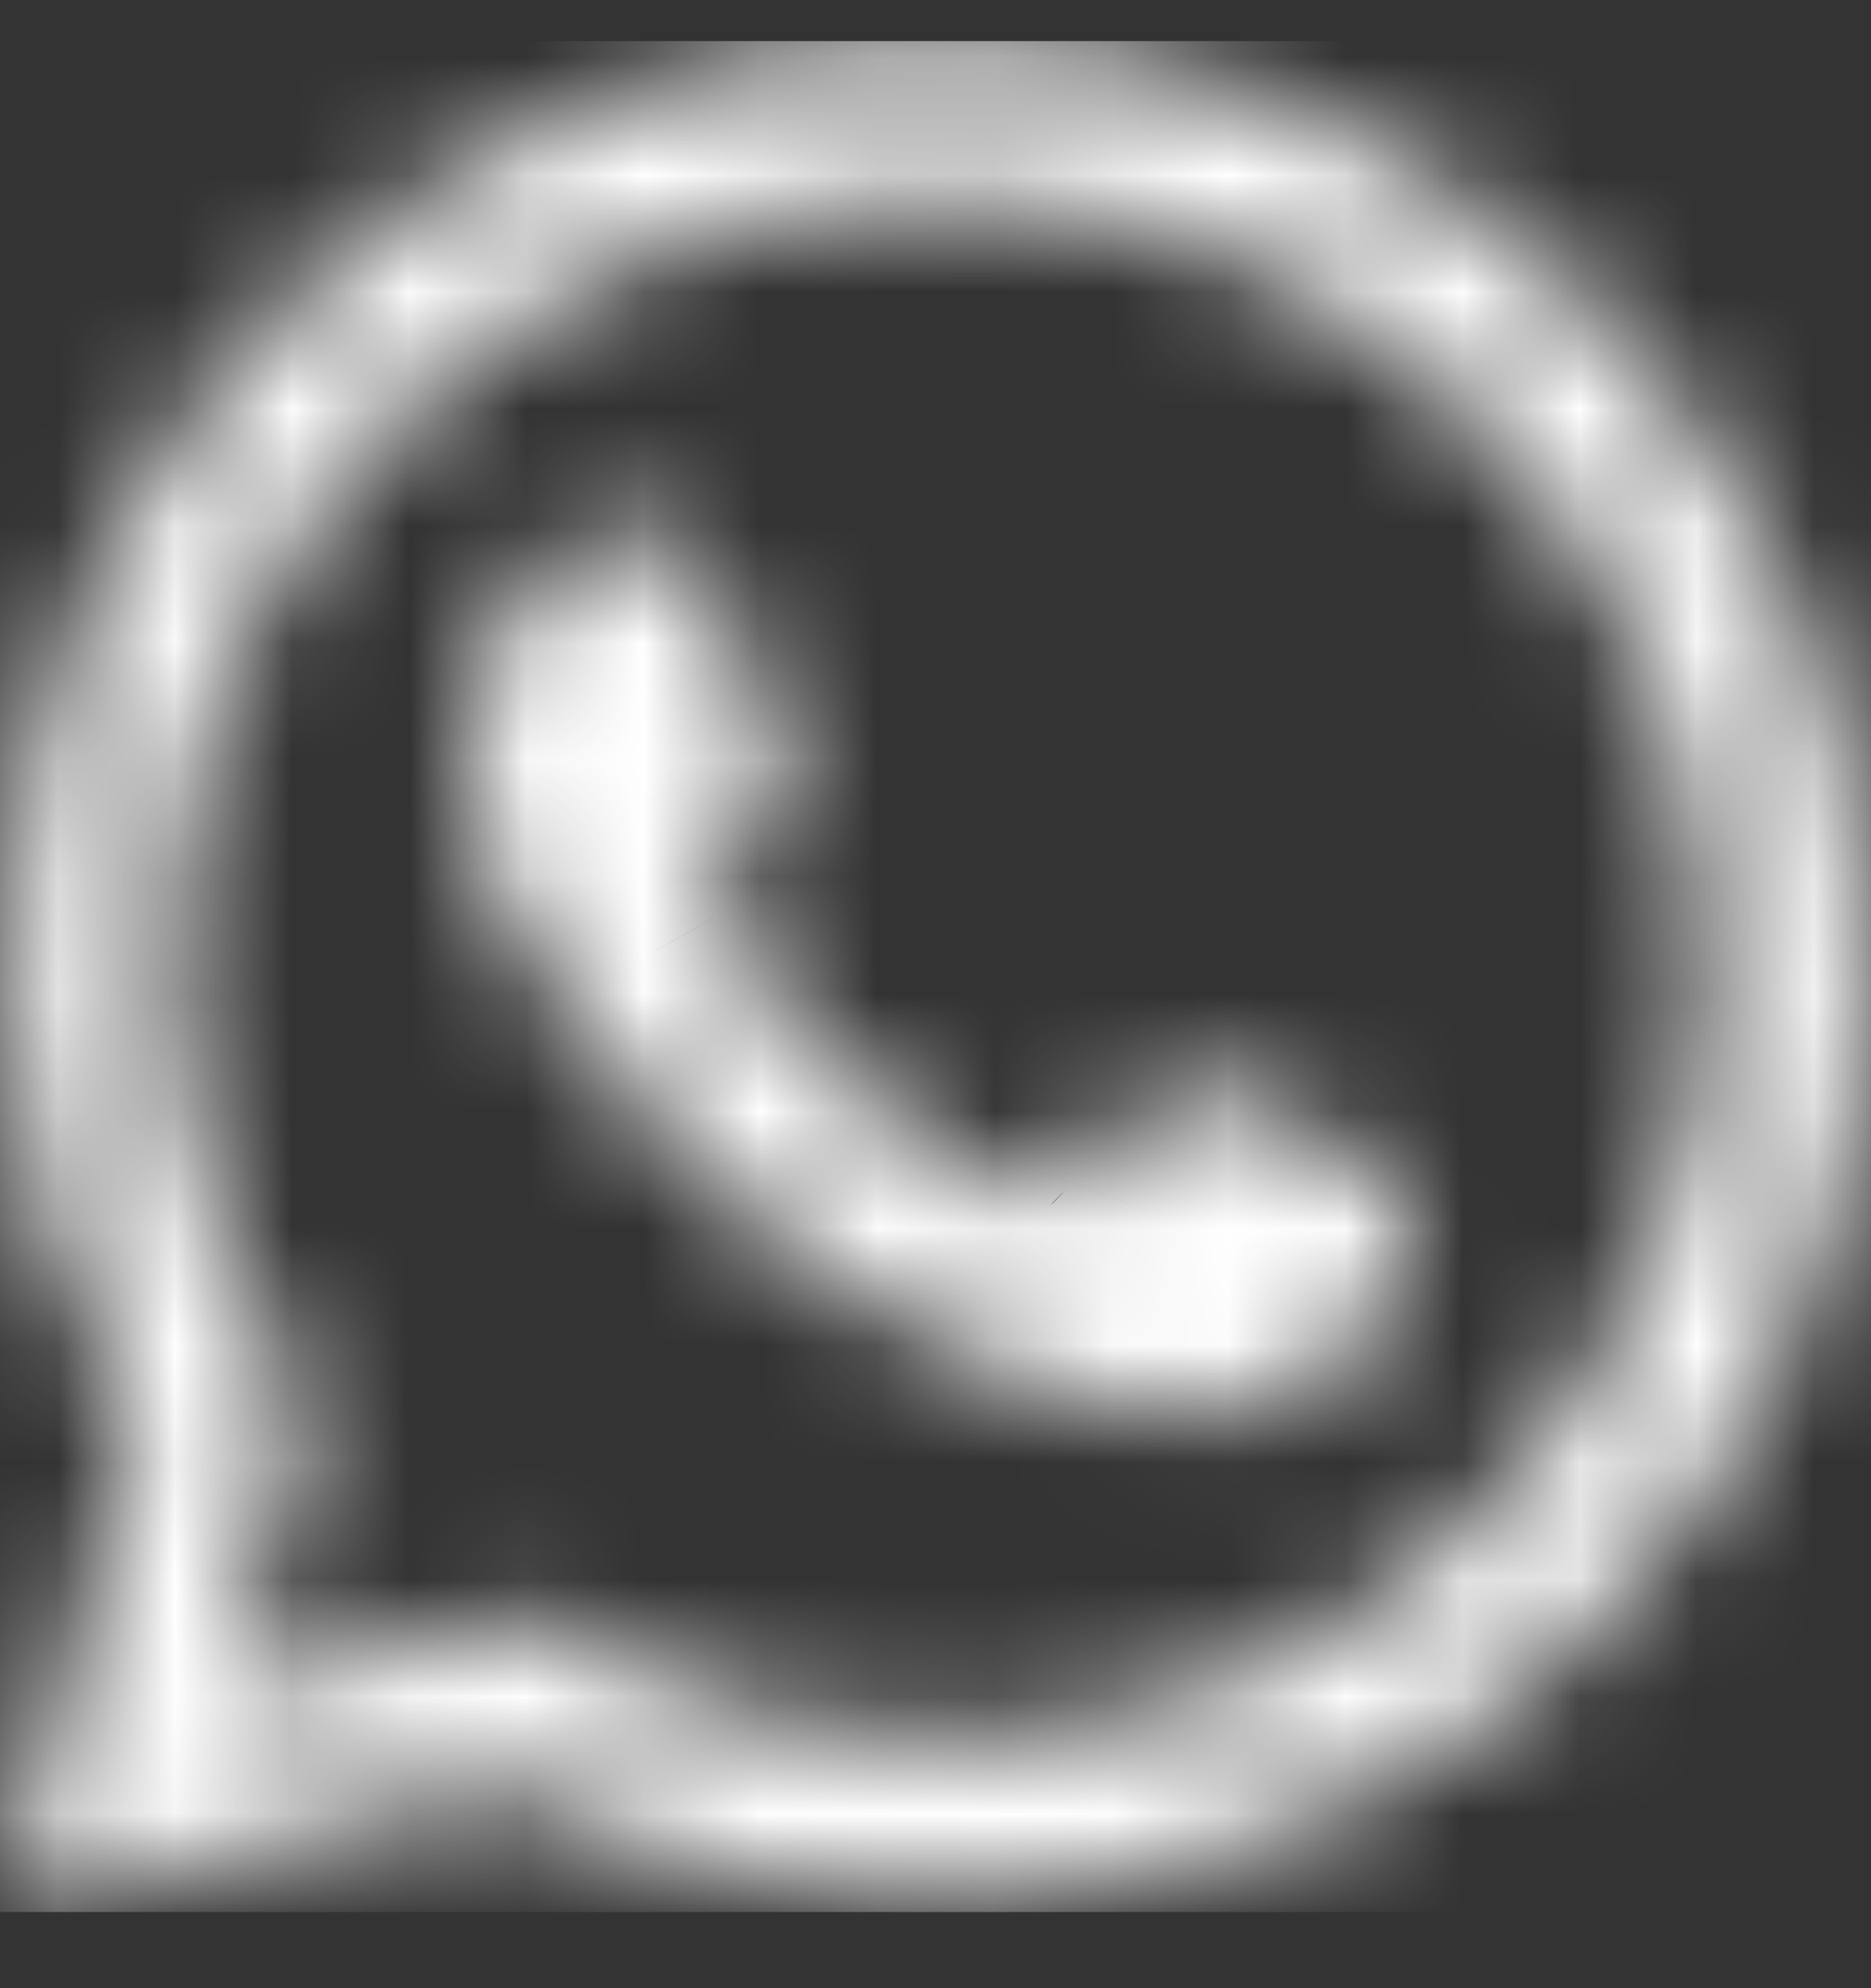 <svg width="16" height="17" viewBox="0 0 16 17" fill="none" xmlns="http://www.w3.org/2000/svg">
<rect x="0" y="0" width="16" height="17" fill="#333333" stroke="none"/>
<g clip-path="url(#clip0_185_14912)">
<mask id="path-1-inside-1_185_14912" fill="white">
<path d="M13.64 2.678C12.144 1.174 10.152 0.35 8.032 0.35C3.664 0.35 0.104 3.91 0.104 8.278C0.104 9.678 0.472 11.038 1.16 12.238L0.04 16.35L4.24 15.246C5.4 15.878 6.704 16.214 8.032 16.214C12.4 16.214 15.96 12.654 15.96 8.286C15.96 6.166 15.136 4.174 13.64 2.678ZM8.032 14.87C6.848 14.87 5.688 14.55 4.672 13.95L4.432 13.806L1.936 14.462L2.6 12.03L2.44 11.782C1.784 10.734 1.432 9.518 1.432 8.278C1.432 4.646 4.392 1.686 8.024 1.686C9.784 1.686 11.44 2.374 12.68 3.622C13.928 4.87 14.608 6.526 14.608 8.286C14.624 11.918 11.664 14.87 8.032 14.87ZM11.648 9.942C11.448 9.846 10.472 9.366 10.296 9.294C10.112 9.23 9.984 9.198 9.848 9.39C9.712 9.59 9.336 10.038 9.224 10.166C9.112 10.302 8.992 10.318 8.792 10.214C8.592 10.118 7.952 9.902 7.2 9.23C6.608 8.702 6.216 8.054 6.096 7.854C5.984 7.654 6.08 7.55 6.184 7.446C6.272 7.358 6.384 7.214 6.48 7.102C6.576 6.99 6.616 6.902 6.68 6.774C6.744 6.638 6.712 6.526 6.664 6.43C6.616 6.334 6.216 5.358 6.056 4.958C5.896 4.574 5.728 4.622 5.608 4.614C5.488 4.614 5.36 4.614 5.224 4.614C5.088 4.614 4.88 4.662 4.696 4.862C4.52 5.062 4.008 5.542 4.008 6.518C4.008 7.494 4.72 8.438 4.816 8.566C4.912 8.702 6.216 10.702 8.2 11.558C8.672 11.766 9.04 11.886 9.328 11.974C9.8 12.126 10.232 12.102 10.576 12.054C10.96 11.998 11.752 11.574 11.912 11.11C12.08 10.646 12.08 10.254 12.024 10.166C11.968 10.078 11.848 10.038 11.648 9.942Z"/>
</mask>
<path d="M13.64 2.678L10.804 5.498L10.812 5.506L13.64 2.678ZM1.16 12.238L5.019 13.289L5.456 11.688L4.63 10.248L1.16 12.238ZM0.04 16.35L-3.819 15.298L-5.639 21.978L1.057 20.218L0.04 16.35ZM4.24 15.246L6.154 11.733L4.759 10.973L3.223 11.377L4.24 15.246ZM4.672 13.95L2.614 17.38L2.626 17.387L2.638 17.394L4.672 13.95ZM4.432 13.806L6.49 10.376L5.045 9.509L3.415 9.937L4.432 13.806ZM1.936 14.462L-1.923 13.408L-3.747 20.091L2.953 18.33L1.936 14.462ZM2.6 12.03L6.459 13.083L6.929 11.361L5.961 9.861L2.6 12.03ZM2.44 11.782L-0.95 13.904L-0.936 13.927L-0.921 13.95L2.44 11.782ZM12.68 3.622L9.843 6.441L9.852 6.45L12.68 3.622ZM14.608 8.286H10.608V8.294L10.608 8.303L14.608 8.286ZM10.296 9.294L11.811 5.591L11.711 5.551L11.61 5.516L10.296 9.294ZM9.848 9.39L6.584 7.078L6.562 7.109L6.54 7.14L9.848 9.39ZM9.224 10.166L6.214 7.532L6.174 7.577L6.136 7.623L9.224 10.166ZM8.792 10.214L10.637 6.665L10.581 6.635L10.523 6.608L8.792 10.214ZM7.2 9.23L9.865 6.247L9.863 6.244L7.2 9.23ZM6.096 7.854L2.606 9.808L2.635 9.86L2.666 9.912L6.096 7.854ZM6.68 6.774L10.258 8.562L10.279 8.52L10.299 8.477L6.68 6.774ZM6.056 4.958L9.77 3.472L9.759 3.446L9.748 3.419L6.056 4.958ZM5.608 4.614L5.874 0.622L5.741 0.614H5.608V4.614ZM4.696 4.862L1.752 2.153L1.722 2.186L1.693 2.219L4.696 4.862ZM4.816 8.566L8.084 6.259L8.051 6.212L8.016 6.166L4.816 8.566ZM8.2 11.558L9.813 7.897L9.799 7.891L9.785 7.885L8.2 11.558ZM9.328 11.974L10.554 8.166L10.526 8.157L10.497 8.148L9.328 11.974ZM10.576 12.054L11.129 16.015L11.141 16.014L11.153 16.012L10.576 12.054ZM11.912 11.11L8.151 9.748L8.141 9.777L8.131 9.806L11.912 11.11ZM16.476 -0.143C14.226 -2.406 11.211 -3.65 8.032 -3.65V4.35C9.093 4.35 10.062 4.753 10.804 5.498L16.476 -0.143ZM8.032 -3.65C1.455 -3.65 -3.896 1.7 -3.896 8.278H4.104C4.104 6.119 5.873 4.35 8.032 4.35V-3.65ZM-3.896 8.278C-3.896 10.383 -3.342 12.428 -2.31 14.227L4.63 10.248C4.286 9.648 4.104 8.973 4.104 8.278H-3.896ZM-2.699 11.186L-3.819 15.298L3.899 17.401L5.019 13.289L-2.699 11.186ZM1.057 20.218L5.257 19.114L3.223 11.377L-0.977 12.481L1.057 20.218ZM2.326 18.758C4.068 19.707 6.029 20.214 8.032 20.214V12.214C7.379 12.214 6.732 12.048 6.154 11.733L2.326 18.758ZM8.032 20.214C14.609 20.214 19.96 14.863 19.96 8.286H11.96C11.96 10.444 10.191 12.214 8.032 12.214V20.214ZM19.96 8.286C19.96 5.107 18.716 2.097 16.468 -0.151L10.812 5.506C11.556 6.25 11.96 7.224 11.96 8.286H19.96ZM8.032 10.87C7.569 10.87 7.111 10.744 6.706 10.505L2.638 17.394C4.265 18.355 6.127 18.87 8.032 18.87V10.87ZM6.73 10.52L6.49 10.376L2.374 17.236L2.614 17.38L6.73 10.52ZM3.415 9.937L0.919 10.593L2.953 18.33L5.449 17.674L3.415 9.937ZM5.795 15.515L6.459 13.083L-1.259 10.976L-1.923 13.408L5.795 15.515ZM5.961 9.861L5.801 9.613L-0.921 13.95L-0.761 14.198L5.961 9.861ZM5.831 9.659C5.57 9.243 5.432 8.762 5.432 8.278H-2.568C-2.568 10.273 -2.002 12.224 -0.95 13.904L5.831 9.659ZM5.432 8.278C5.432 6.855 6.601 5.686 8.024 5.686V-2.314C2.183 -2.314 -2.568 2.436 -2.568 8.278H5.432ZM8.024 5.686C8.721 5.686 9.355 5.95 9.843 6.441L15.518 0.802C13.525 -1.203 10.848 -2.314 8.024 -2.314V5.686ZM9.852 6.45C10.344 6.942 10.608 7.579 10.608 8.286H18.608C18.608 5.472 17.512 2.797 15.508 0.793L9.852 6.45ZM10.608 8.303C10.614 9.703 9.465 10.87 8.032 10.87V18.87C13.863 18.87 18.634 14.133 18.608 8.268L10.608 8.303ZM13.379 6.336C13.358 6.325 12.132 5.723 11.811 5.591L8.782 12.996C8.717 12.97 8.684 12.953 8.725 12.972C8.749 12.983 8.787 13.001 8.839 13.026C8.943 13.075 9.076 13.139 9.219 13.208C9.474 13.332 9.814 13.498 9.917 13.548L13.379 6.336ZM11.61 5.516C11.557 5.497 11.327 5.416 11.046 5.352C10.749 5.285 10.239 5.2 9.612 5.27C8.069 5.442 7.088 6.367 6.584 7.078L13.112 11.702C12.953 11.926 12.661 12.28 12.191 12.598C11.683 12.941 11.099 13.154 10.496 13.221C9.942 13.283 9.506 13.206 9.289 13.157C9.088 13.112 8.943 13.058 8.982 13.072L11.61 5.516ZM6.54 7.14C6.565 7.104 6.58 7.084 6.576 7.089C6.575 7.091 6.567 7.101 6.552 7.121C6.522 7.16 6.479 7.213 6.429 7.274C6.381 7.334 6.331 7.393 6.289 7.443C6.268 7.468 6.25 7.489 6.236 7.505C6.229 7.514 6.224 7.52 6.219 7.525C6.215 7.53 6.213 7.532 6.214 7.532L12.234 12.8C12.337 12.682 12.865 12.066 13.156 11.639L6.54 7.14ZM6.136 7.623C6.485 7.199 7.285 6.456 8.58 6.306C9.687 6.178 10.471 6.578 10.637 6.665L6.947 13.762C7.313 13.953 8.257 14.397 9.502 14.253C10.935 14.087 11.851 13.268 12.312 12.708L6.136 7.623ZM10.523 6.608C10.412 6.554 10.304 6.508 10.279 6.497C10.229 6.476 10.21 6.468 10.185 6.457C10.146 6.44 10.121 6.427 10.097 6.415C10.055 6.392 9.974 6.344 9.865 6.247L4.535 12.212C5.178 12.787 5.794 13.184 6.309 13.461C6.564 13.598 6.783 13.7 6.944 13.771C7.019 13.804 7.089 13.834 7.115 13.845C7.166 13.867 7.122 13.849 7.061 13.82L10.523 6.608ZM9.863 6.244C9.832 6.218 9.768 6.15 9.688 6.041C9.615 5.942 9.564 5.859 9.526 5.796L2.666 9.912C2.814 10.158 3.463 11.257 4.538 12.215L9.863 6.244ZM9.586 5.899C9.746 6.184 9.94 6.628 10.015 7.205C10.094 7.816 10.02 8.42 9.823 8.966C9.497 9.874 8.867 10.419 9.012 10.274L3.356 4.617C3.334 4.639 3.16 4.809 2.98 5.035C2.789 5.276 2.501 5.687 2.295 6.261C1.793 7.657 2.123 8.946 2.606 9.808L9.586 5.899ZM9.012 10.274C9.114 10.172 9.198 10.08 9.253 10.017C9.311 9.951 9.362 9.891 9.398 9.848C9.431 9.809 9.47 9.762 9.486 9.742C9.496 9.729 9.504 9.721 9.51 9.714C9.515 9.707 9.518 9.704 9.517 9.705L3.443 4.498C3.396 4.553 3.353 4.605 3.326 4.638C3.318 4.647 3.311 4.656 3.305 4.664C3.298 4.672 3.292 4.678 3.287 4.685C3.275 4.699 3.267 4.709 3.26 4.717C3.245 4.735 3.245 4.734 3.255 4.724C3.26 4.718 3.271 4.706 3.286 4.689C3.301 4.673 3.325 4.648 3.356 4.617L9.012 10.274ZM9.517 9.705C9.989 9.154 10.237 8.604 10.258 8.562L3.102 4.985C3.092 5.004 3.08 5.03 3.076 5.037C3.07 5.049 3.069 5.051 3.07 5.049C3.073 5.045 3.094 5.003 3.127 4.945C3.163 4.882 3.21 4.806 3.269 4.723C3.327 4.64 3.386 4.565 3.443 4.498L9.517 9.705ZM10.299 8.477C11.097 6.782 10.568 5.293 10.242 4.641L3.086 8.218C3 8.046 2.8 7.613 2.736 7.005C2.666 6.338 2.781 5.666 3.061 5.07L10.299 8.477ZM10.242 4.641C10.264 4.686 10.281 4.721 10.287 4.734C10.294 4.751 10.3 4.762 10.302 4.767C10.306 4.776 10.307 4.778 10.302 4.768C10.294 4.749 10.28 4.716 10.259 4.666C10.217 4.567 10.162 4.434 10.101 4.285C9.978 3.986 9.843 3.655 9.77 3.472L2.342 6.443C2.457 6.731 2.942 7.93 3.086 8.218L10.242 4.641ZM9.748 3.419C9.482 2.779 8.875 1.676 7.549 1.039C6.919 0.736 6.352 0.654 6.004 0.628C5.849 0.616 5.721 0.615 5.705 0.615C5.647 0.615 5.756 0.615 5.874 0.622L5.342 8.605C5.428 8.611 5.499 8.613 5.539 8.614C5.56 8.614 5.577 8.614 5.587 8.614C5.593 8.614 5.597 8.615 5.6 8.615C5.605 8.615 5.603 8.615 5.606 8.615C5.623 8.615 5.528 8.615 5.408 8.606C5.131 8.585 4.638 8.516 4.085 8.25C2.913 7.687 2.47 6.752 2.364 6.496L9.748 3.419ZM5.608 0.614C5.608 0.614 5.608 0.614 5.607 0.614C5.607 0.614 5.607 0.614 5.607 0.614C5.606 0.614 5.606 0.614 5.606 0.614C5.606 0.614 5.605 0.614 5.605 0.614C5.605 0.614 5.605 0.614 5.605 0.614C5.604 0.614 5.604 0.614 5.604 0.614C5.604 0.614 5.603 0.614 5.603 0.614C5.603 0.614 5.603 0.614 5.602 0.614C5.602 0.614 5.602 0.614 5.602 0.614C5.601 0.614 5.601 0.614 5.601 0.614C5.601 0.614 5.601 0.614 5.6 0.614C5.6 0.614 5.6 0.614 5.6 0.614C5.599 0.614 5.599 0.614 5.599 0.614C5.599 0.614 5.598 0.614 5.598 0.614C5.598 0.614 5.598 0.614 5.597 0.614C5.597 0.614 5.597 0.614 5.597 0.614C5.597 0.614 5.596 0.614 5.596 0.614C5.596 0.614 5.596 0.614 5.595 0.614C5.595 0.614 5.595 0.614 5.595 0.614C5.594 0.614 5.594 0.614 5.594 0.614C5.594 0.614 5.593 0.614 5.593 0.614C5.593 0.614 5.593 0.614 5.593 0.614C5.592 0.614 5.592 0.614 5.592 0.614C5.592 0.614 5.591 0.614 5.591 0.614C5.591 0.614 5.591 0.614 5.59 0.614C5.59 0.614 5.59 0.614 5.59 0.614C5.589 0.614 5.589 0.614 5.589 0.614C5.589 0.614 5.589 0.614 5.588 0.614C5.588 0.614 5.588 0.614 5.588 0.614C5.587 0.614 5.587 0.614 5.587 0.614C5.587 0.614 5.586 0.614 5.586 0.614C5.586 0.614 5.586 0.614 5.585 0.614C5.585 0.614 5.585 0.614 5.585 0.614C5.585 0.614 5.584 0.614 5.584 0.614C5.584 0.614 5.584 0.614 5.583 0.614C5.583 0.614 5.583 0.614 5.583 0.614C5.582 0.614 5.582 0.614 5.582 0.614C5.582 0.614 5.581 0.614 5.581 0.614C5.581 0.614 5.581 0.614 5.58 0.614C5.58 0.614 5.58 0.614 5.58 0.614C5.58 0.614 5.579 0.614 5.579 0.614C5.579 0.614 5.579 0.614 5.578 0.614C5.578 0.614 5.578 0.614 5.578 0.614C5.577 0.614 5.577 0.614 5.577 0.614C5.577 0.614 5.576 0.614 5.576 0.614C5.576 0.614 5.576 0.614 5.575 0.614C5.575 0.614 5.575 0.614 5.575 0.614C5.575 0.614 5.574 0.614 5.574 0.614C5.574 0.614 5.574 0.614 5.573 0.614C5.573 0.614 5.573 0.614 5.573 0.614C5.572 0.614 5.572 0.614 5.572 0.614C5.572 0.614 5.571 0.614 5.571 0.614C5.571 0.614 5.571 0.614 5.571 0.614C5.57 0.614 5.57 0.614 5.57 0.614C5.57 0.614 5.569 0.614 5.569 0.614C5.569 0.614 5.569 0.614 5.568 0.614C5.568 0.614 5.568 0.614 5.568 0.614C5.567 0.614 5.567 0.614 5.567 0.614C5.567 0.614 5.566 0.614 5.566 0.614C5.566 0.614 5.566 0.614 5.566 0.614C5.565 0.614 5.565 0.614 5.565 0.614C5.565 0.614 5.564 0.614 5.564 0.614C5.564 0.614 5.564 0.614 5.563 0.614C5.563 0.614 5.563 0.614 5.563 0.614C5.562 0.614 5.562 0.614 5.562 0.614C5.562 0.614 5.561 0.614 5.561 0.614C5.561 0.614 5.561 0.614 5.561 0.614C5.56 0.614 5.56 0.614 5.56 0.614C5.56 0.614 5.559 0.614 5.559 0.614C5.559 0.614 5.559 0.614 5.558 0.614C5.558 0.614 5.558 0.614 5.558 0.614C5.557 0.614 5.557 0.614 5.557 0.614C5.557 0.614 5.556 0.614 5.556 0.614C5.556 0.614 5.556 0.614 5.556 0.614C5.555 0.614 5.555 0.614 5.555 0.614C5.555 0.614 5.554 0.614 5.554 0.614C5.554 0.614 5.554 0.614 5.553 0.614C5.553 0.614 5.553 0.614 5.553 0.614C5.552 0.614 5.552 0.614 5.552 0.614C5.552 0.614 5.551 0.614 5.551 0.614C5.551 0.614 5.551 0.614 5.55 0.614C5.55 0.614 5.55 0.614 5.55 0.614C5.55 0.614 5.549 0.614 5.549 0.614C5.549 0.614 5.549 0.614 5.548 0.614C5.548 0.614 5.548 0.614 5.548 0.614C5.547 0.614 5.547 0.614 5.547 0.614C5.547 0.614 5.546 0.614 5.546 0.614C5.546 0.614 5.546 0.614 5.545 0.614C5.545 0.614 5.545 0.614 5.545 0.614C5.545 0.614 5.544 0.614 5.544 0.614C5.544 0.614 5.544 0.614 5.543 0.614C5.543 0.614 5.543 0.614 5.543 0.614C5.542 0.614 5.542 0.614 5.542 0.614C5.542 0.614 5.541 0.614 5.541 0.614C5.541 0.614 5.541 0.614 5.54 0.614C5.54 0.614 5.54 0.614 5.54 0.614C5.539 0.614 5.539 0.614 5.539 0.614C5.539 0.614 5.538 0.614 5.538 0.614C5.538 0.614 5.538 0.614 5.538 0.614C5.537 0.614 5.537 0.614 5.537 0.614C5.537 0.614 5.536 0.614 5.536 0.614C5.536 0.614 5.536 0.614 5.535 0.614C5.535 0.614 5.535 0.614 5.535 0.614C5.534 0.614 5.534 0.614 5.534 0.614C5.534 0.614 5.533 0.614 5.533 0.614C5.533 0.614 5.533 0.614 5.532 0.614C5.532 0.614 5.532 0.614 5.532 0.614C5.532 0.614 5.531 0.614 5.531 0.614C5.531 0.614 5.531 0.614 5.53 0.614C5.53 0.614 5.53 0.614 5.53 0.614C5.529 0.614 5.529 0.614 5.529 0.614C5.529 0.614 5.528 0.614 5.528 0.614C5.528 0.614 5.528 0.614 5.527 0.614C5.527 0.614 5.527 0.614 5.527 0.614C5.526 0.614 5.526 0.614 5.526 0.614C5.526 0.614 5.525 0.614 5.525 0.614C5.525 0.614 5.525 0.614 5.525 0.614C5.524 0.614 5.524 0.614 5.524 0.614C5.524 0.614 5.523 0.614 5.523 0.614C5.523 0.614 5.523 0.614 5.522 0.614C5.522 0.614 5.522 0.614 5.522 0.614C5.521 0.614 5.521 0.614 5.521 0.614C5.521 0.614 5.52 0.614 5.52 0.614C5.52 0.614 5.52 0.614 5.519 0.614C5.519 0.614 5.519 0.614 5.519 0.614C5.518 0.614 5.518 0.614 5.518 0.614C5.518 0.614 5.518 0.614 5.517 0.614C5.517 0.614 5.517 0.614 5.517 0.614C5.516 0.614 5.516 0.614 5.516 0.614C5.516 0.614 5.515 0.614 5.515 0.614C5.515 0.614 5.515 0.614 5.514 0.614C5.514 0.614 5.514 0.614 5.514 0.614C5.513 0.614 5.513 0.614 5.513 0.614C5.513 0.614 5.512 0.614 5.512 0.614C5.512 0.614 5.512 0.614 5.511 0.614C5.511 0.614 5.511 0.614 5.511 0.614C5.51 0.614 5.51 0.614 5.51 0.614C5.51 0.614 5.51 0.614 5.509 0.614C5.509 0.614 5.509 0.614 5.509 0.614C5.508 0.614 5.508 0.614 5.508 0.614C5.508 0.614 5.507 0.614 5.507 0.614C5.507 0.614 5.507 0.614 5.506 0.614C5.506 0.614 5.506 0.614 5.506 0.614C5.505 0.614 5.505 0.614 5.505 0.614C5.505 0.614 5.504 0.614 5.504 0.614C5.504 0.614 5.504 0.614 5.503 0.614C5.503 0.614 5.503 0.614 5.503 0.614C5.502 0.614 5.502 0.614 5.502 0.614C5.502 0.614 5.501 0.614 5.501 0.614C5.501 0.614 5.501 0.614 5.501 0.614C5.5 0.614 5.5 0.614 5.5 0.614C5.5 0.614 5.499 0.614 5.499 0.614C5.499 0.614 5.499 0.614 5.498 0.614C5.498 0.614 5.498 0.614 5.498 0.614C5.497 0.614 5.497 0.614 5.497 0.614C5.497 0.614 5.496 0.614 5.496 0.614C5.496 0.614 5.496 0.614 5.495 0.614C5.495 0.614 5.495 0.614 5.495 0.614C5.494 0.614 5.494 0.614 5.494 0.614C5.494 0.614 5.493 0.614 5.493 0.614C5.493 0.614 5.493 0.614 5.492 0.614C5.492 0.614 5.492 0.614 5.492 0.614C5.491 0.614 5.491 0.614 5.491 0.614C5.491 0.614 5.491 0.614 5.49 0.614C5.49 0.614 5.49 0.614 5.49 0.614C5.489 0.614 5.489 0.614 5.489 0.614C5.489 0.614 5.488 0.614 5.488 0.614C5.488 0.614 5.488 0.614 5.487 0.614C5.487 0.614 5.487 0.614 5.487 0.614C5.486 0.614 5.486 0.614 5.486 0.614C5.486 0.614 5.485 0.614 5.485 0.614C5.485 0.614 5.485 0.614 5.484 0.614C5.484 0.614 5.484 0.614 5.484 0.614C5.483 0.614 5.483 0.614 5.483 0.614C5.483 0.614 5.482 0.614 5.482 0.614C5.482 0.614 5.482 0.614 5.481 0.614C5.481 0.614 5.481 0.614 5.481 0.614C5.48 0.614 5.48 0.614 5.48 0.614C5.48 0.614 5.479 0.614 5.479 0.614C5.479 0.614 5.479 0.614 5.479 0.614C5.478 0.614 5.478 0.614 5.478 0.614C5.478 0.614 5.477 0.614 5.477 0.614C5.477 0.614 5.477 0.614 5.476 0.614C5.476 0.614 5.476 0.614 5.476 0.614C5.475 0.614 5.475 0.614 5.475 0.614C5.475 0.614 5.474 0.614 5.474 0.614C5.474 0.614 5.474 0.614 5.473 0.614C5.473 0.614 5.473 0.614 5.473 0.614C5.472 0.614 5.472 0.614 5.472 0.614C5.472 0.614 5.471 0.614 5.471 0.614C5.471 0.614 5.471 0.614 5.47 0.614C5.47 0.614 5.47 0.614 5.47 0.614C5.469 0.614 5.469 0.614 5.469 0.614C5.469 0.614 5.468 0.614 5.468 0.614C5.468 0.614 5.468 0.614 5.467 0.614C5.467 0.614 5.467 0.614 5.467 0.614C5.466 0.614 5.466 0.614 5.466 0.614C5.466 0.614 5.465 0.614 5.465 0.614C5.465 0.614 5.465 0.614 5.464 0.614C5.464 0.614 5.464 0.614 5.464 0.614C5.464 0.614 5.463 0.614 5.463 0.614C5.463 0.614 5.463 0.614 5.462 0.614C5.462 0.614 5.462 0.614 5.462 0.614C5.461 0.614 5.461 0.614 5.461 0.614C5.461 0.614 5.46 0.614 5.46 0.614C5.46 0.614 5.46 0.614 5.459 0.614C5.459 0.614 5.459 0.614 5.459 0.614C5.458 0.614 5.458 0.614 5.458 0.614C5.458 0.614 5.457 0.614 5.457 0.614C5.457 0.614 5.457 0.614 5.456 0.614C5.456 0.614 5.456 0.614 5.456 0.614C5.455 0.614 5.455 0.614 5.455 0.614C5.455 0.614 5.454 0.614 5.454 0.614C5.454 0.614 5.454 0.614 5.453 0.614C5.453 0.614 5.453 0.614 5.453 0.614C5.452 0.614 5.452 0.614 5.452 0.614C5.452 0.614 5.451 0.614 5.451 0.614C5.451 0.614 5.451 0.614 5.45 0.614C5.45 0.614 5.45 0.614 5.45 0.614C5.449 0.614 5.449 0.614 5.449 0.614C5.449 0.614 5.448 0.614 5.448 0.614C5.448 0.614 5.448 0.614 5.447 0.614C5.447 0.614 5.447 0.614 5.447 0.614C5.446 0.614 5.446 0.614 5.446 0.614C5.446 0.614 5.445 0.614 5.445 0.614C5.445 0.614 5.445 0.614 5.444 0.614C5.444 0.614 5.444 0.614 5.444 0.614C5.443 0.614 5.443 0.614 5.443 0.614C5.443 0.614 5.442 0.614 5.442 0.614C5.442 0.614 5.442 0.614 5.441 0.614C5.441 0.614 5.441 0.614 5.441 0.614C5.44 0.614 5.44 0.614 5.44 0.614C5.44 0.614 5.439 0.614 5.439 0.614C5.439 0.614 5.439 0.614 5.438 0.614C5.438 0.614 5.438 0.614 5.438 0.614C5.438 0.614 5.437 0.614 5.437 0.614C5.437 0.614 5.436 0.614 5.436 0.614C5.436 0.614 5.436 0.614 5.436 0.614C5.435 0.614 5.435 0.614 5.435 0.614C5.435 0.614 5.434 0.614 5.434 0.614C5.434 0.614 5.434 0.614 5.433 0.614C5.433 0.614 5.433 0.614 5.433 0.614C5.432 0.614 5.432 0.614 5.432 0.614C5.432 0.614 5.431 0.614 5.431 0.614C5.431 0.614 5.431 0.614 5.43 0.614C5.43 0.614 5.43 0.614 5.43 0.614C5.429 0.614 5.429 0.614 5.429 0.614C5.429 0.614 5.428 0.614 5.428 0.614C5.428 0.614 5.428 0.614 5.427 0.614C5.427 0.614 5.427 0.614 5.427 0.614C5.426 0.614 5.426 0.614 5.426 0.614C5.426 0.614 5.425 0.614 5.425 0.614C5.425 0.614 5.425 0.614 5.424 0.614C5.424 0.614 5.424 0.614 5.424 0.614C5.423 0.614 5.423 0.614 5.423 0.614C5.423 0.614 5.422 0.614 5.422 0.614C5.422 0.614 5.422 0.614 5.421 0.614C5.421 0.614 5.421 0.614 5.421 0.614C5.42 0.614 5.42 0.614 5.42 0.614C5.42 0.614 5.419 0.614 5.419 0.614C5.419 0.614 5.419 0.614 5.418 0.614C5.418 0.614 5.418 0.614 5.418 0.614C5.417 0.614 5.417 0.614 5.417 0.614C5.417 0.614 5.416 0.614 5.416 0.614C5.416 0.614 5.416 0.614 5.415 0.614C5.415 0.614 5.415 0.614 5.415 0.614C5.414 0.614 5.414 0.614 5.414 0.614C5.414 0.614 5.413 0.614 5.413 0.614C5.413 0.614 5.413 0.614 5.412 0.614C5.412 0.614 5.412 0.614 5.412 0.614C5.411 0.614 5.411 0.614 5.411 0.614C5.411 0.614 5.41 0.614 5.41 0.614C5.41 0.614 5.41 0.614 5.409 0.614C5.409 0.614 5.409 0.614 5.409 0.614C5.408 0.614 5.408 0.614 5.408 0.614C5.407 0.614 5.407 0.614 5.407 0.614C5.407 0.614 5.407 0.614 5.406 0.614C5.406 0.614 5.406 0.614 5.405 0.614C5.405 0.614 5.405 0.614 5.405 0.614C5.404 0.614 5.404 0.614 5.404 0.614C5.404 0.614 5.403 0.614 5.403 0.614C5.403 0.614 5.403 0.614 5.402 0.614C5.402 0.614 5.402 0.614 5.402 0.614C5.401 0.614 5.401 0.614 5.401 0.614C5.401 0.614 5.4 0.614 5.4 0.614C5.4 0.614 5.4 0.614 5.399 0.614C5.399 0.614 5.399 0.614 5.399 0.614C5.398 0.614 5.398 0.614 5.398 0.614C5.398 0.614 5.397 0.614 5.397 0.614C5.397 0.614 5.397 0.614 5.396 0.614C5.396 0.614 5.396 0.614 5.396 0.614C5.395 0.614 5.395 0.614 5.395 0.614C5.395 0.614 5.394 0.614 5.394 0.614C5.394 0.614 5.394 0.614 5.393 0.614C5.393 0.614 5.393 0.614 5.393 0.614C5.392 0.614 5.392 0.614 5.392 0.614C5.392 0.614 5.391 0.614 5.391 0.614C5.391 0.614 5.391 0.614 5.39 0.614C5.39 0.614 5.39 0.614 5.39 0.614C5.389 0.614 5.389 0.614 5.389 0.614C5.389 0.614 5.388 0.614 5.388 0.614C5.388 0.614 5.388 0.614 5.387 0.614C5.387 0.614 5.387 0.614 5.387 0.614C5.386 0.614 5.386 0.614 5.386 0.614C5.386 0.614 5.385 0.614 5.385 0.614C5.385 0.614 5.385 0.614 5.384 0.614C5.384 0.614 5.384 0.614 5.384 0.614C5.383 0.614 5.383 0.614 5.383 0.614C5.383 0.614 5.382 0.614 5.382 0.614C5.382 0.614 5.382 0.614 5.381 0.614C5.381 0.614 5.381 0.614 5.381 0.614C5.38 0.614 5.38 0.614 5.38 0.614C5.38 0.614 5.379 0.614 5.379 0.614C5.379 0.614 5.378 0.614 5.378 0.614C5.378 0.614 5.378 0.614 5.377 0.614C5.377 0.614 5.377 0.614 5.377 0.614C5.376 0.614 5.376 0.614 5.376 0.614C5.376 0.614 5.375 0.614 5.375 0.614C5.375 0.614 5.375 0.614 5.374 0.614C5.374 0.614 5.374 0.614 5.374 0.614C5.373 0.614 5.373 0.614 5.373 0.614C5.373 0.614 5.372 0.614 5.372 0.614C5.372 0.614 5.372 0.614 5.371 0.614C5.371 0.614 5.371 0.614 5.371 0.614C5.37 0.614 5.37 0.614 5.37 0.614C5.37 0.614 5.369 0.614 5.369 0.614C5.369 0.614 5.369 0.614 5.368 0.614C5.368 0.614 5.368 0.614 5.368 0.614C5.367 0.614 5.367 0.614 5.367 0.614C5.367 0.614 5.366 0.614 5.366 0.614C5.366 0.614 5.366 0.614 5.365 0.614C5.365 0.614 5.365 0.614 5.365 0.614C5.364 0.614 5.364 0.614 5.364 0.614C5.363 0.614 5.363 0.614 5.363 0.614C5.363 0.614 5.362 0.614 5.362 0.614C5.362 0.614 5.362 0.614 5.361 0.614C5.361 0.614 5.361 0.614 5.361 0.614C5.36 0.614 5.36 0.614 5.36 0.614C5.36 0.614 5.359 0.614 5.359 0.614C5.359 0.614 5.359 0.614 5.358 0.614C5.358 0.614 5.358 0.614 5.358 0.614C5.357 0.614 5.357 0.614 5.357 0.614C5.357 0.614 5.356 0.614 5.356 0.614C5.356 0.614 5.356 0.614 5.355 0.614C5.355 0.614 5.355 0.614 5.355 0.614C5.354 0.614 5.354 0.614 5.354 0.614C5.354 0.614 5.353 0.614 5.353 0.614C5.353 0.614 5.353 0.614 5.352 0.614C5.352 0.614 5.352 0.614 5.351 0.614C5.351 0.614 5.351 0.614 5.351 0.614C5.35 0.614 5.35 0.614 5.35 0.614C5.35 0.614 5.349 0.614 5.349 0.614C5.349 0.614 5.349 0.614 5.348 0.614C5.348 0.614 5.348 0.614 5.348 0.614C5.347 0.614 5.347 0.614 5.347 0.614C5.347 0.614 5.346 0.614 5.346 0.614C5.346 0.614 5.346 0.614 5.345 0.614C5.345 0.614 5.345 0.614 5.345 0.614C5.344 0.614 5.344 0.614 5.344 0.614C5.344 0.614 5.343 0.614 5.343 0.614C5.343 0.614 5.343 0.614 5.342 0.614C5.342 0.614 5.342 0.614 5.342 0.614C5.341 0.614 5.341 0.614 5.341 0.614C5.34 0.614 5.34 0.614 5.34 0.614C5.34 0.614 5.339 0.614 5.339 0.614C5.339 0.614 5.339 0.614 5.338 0.614C5.338 0.614 5.338 0.614 5.338 0.614C5.337 0.614 5.337 0.614 5.337 0.614C5.337 0.614 5.336 0.614 5.336 0.614C5.336 0.614 5.336 0.614 5.335 0.614C5.335 0.614 5.335 0.614 5.335 0.614C5.334 0.614 5.334 0.614 5.334 0.614C5.334 0.614 5.333 0.614 5.333 0.614C5.333 0.614 5.333 0.614 5.332 0.614C5.332 0.614 5.332 0.614 5.331 0.614C5.331 0.614 5.331 0.614 5.331 0.614C5.33 0.614 5.33 0.614 5.33 0.614C5.33 0.614 5.329 0.614 5.329 0.614C5.329 0.614 5.329 0.614 5.328 0.614C5.328 0.614 5.328 0.614 5.328 0.614C5.327 0.614 5.327 0.614 5.327 0.614C5.327 0.614 5.326 0.614 5.326 0.614C5.326 0.614 5.326 0.614 5.325 0.614C5.325 0.614 5.325 0.614 5.325 0.614C5.324 0.614 5.324 0.614 5.324 0.614C5.324 0.614 5.323 0.614 5.323 0.614C5.323 0.614 5.322 0.614 5.322 0.614C5.322 0.614 5.322 0.614 5.321 0.614C5.321 0.614 5.321 0.614 5.321 0.614C5.32 0.614 5.32 0.614 5.32 0.614C5.32 0.614 5.319 0.614 5.319 0.614C5.319 0.614 5.319 0.614 5.318 0.614C5.318 0.614 5.318 0.614 5.318 0.614C5.317 0.614 5.317 0.614 5.317 0.614C5.317 0.614 5.316 0.614 5.316 0.614C5.316 0.614 5.316 0.614 5.315 0.614C5.315 0.614 5.315 0.614 5.314 0.614C5.314 0.614 5.314 0.614 5.314 0.614C5.313 0.614 5.313 0.614 5.313 0.614C5.313 0.614 5.312 0.614 5.312 0.614C5.312 0.614 5.312 0.614 5.311 0.614C5.311 0.614 5.311 0.614 5.311 0.614C5.31 0.614 5.31 0.614 5.31 0.614C5.31 0.614 5.309 0.614 5.309 0.614C5.309 0.614 5.309 0.614 5.308 0.614C5.308 0.614 5.308 0.614 5.307 0.614C5.307 0.614 5.307 0.614 5.307 0.614C5.306 0.614 5.306 0.614 5.306 0.614C5.306 0.614 5.305 0.614 5.305 0.614C5.305 0.614 5.305 0.614 5.304 0.614C5.304 0.614 5.304 0.614 5.304 0.614C5.303 0.614 5.303 0.614 5.303 0.614C5.303 0.614 5.302 0.614 5.302 0.614C5.302 0.614 5.302 0.614 5.301 0.614C5.301 0.614 5.301 0.614 5.3 0.614C5.3 0.614 5.3 0.614 5.3 0.614C5.299 0.614 5.299 0.614 5.299 0.614C5.299 0.614 5.298 0.614 5.298 0.614C5.298 0.614 5.298 0.614 5.297 0.614C5.297 0.614 5.297 0.614 5.297 0.614C5.296 0.614 5.296 0.614 5.296 0.614C5.296 0.614 5.295 0.614 5.295 0.614C5.295 0.614 5.295 0.614 5.294 0.614C5.294 0.614 5.294 0.614 5.293 0.614C5.293 0.614 5.293 0.614 5.293 0.614C5.292 0.614 5.292 0.614 5.292 0.614C5.292 0.614 5.291 0.614 5.291 0.614C5.291 0.614 5.291 0.614 5.29 0.614C5.29 0.614 5.29 0.614 5.29 0.614C5.289 0.614 5.289 0.614 5.289 0.614C5.289 0.614 5.288 0.614 5.288 0.614C5.288 0.614 5.287 0.614 5.287 0.614C5.287 0.614 5.287 0.614 5.286 0.614C5.286 0.614 5.286 0.614 5.286 0.614C5.285 0.614 5.285 0.614 5.285 0.614C5.285 0.614 5.284 0.614 5.284 0.614C5.284 0.614 5.284 0.614 5.283 0.614C5.283 0.614 5.283 0.614 5.283 0.614C5.282 0.614 5.282 0.614 5.282 0.614C5.281 0.614 5.281 0.614 5.281 0.614C5.281 0.614 5.28 0.614 5.28 0.614C5.28 0.614 5.28 0.614 5.279 0.614C5.279 0.614 5.279 0.614 5.279 0.614C5.278 0.614 5.278 0.614 5.278 0.614C5.278 0.614 5.277 0.614 5.277 0.614C5.277 0.614 5.277 0.614 5.276 0.614C5.276 0.614 5.276 0.614 5.275 0.614C5.275 0.614 5.275 0.614 5.275 0.614C5.274 0.614 5.274 0.614 5.274 0.614C5.274 0.614 5.273 0.614 5.273 0.614C5.273 0.614 5.273 0.614 5.272 0.614C5.272 0.614 5.272 0.614 5.272 0.614C5.271 0.614 5.271 0.614 5.271 0.614C5.27 0.614 5.27 0.614 5.27 0.614C5.27 0.614 5.269 0.614 5.269 0.614C5.269 0.614 5.269 0.614 5.268 0.614C5.268 0.614 5.268 0.614 5.268 0.614C5.267 0.614 5.267 0.614 5.267 0.614C5.267 0.614 5.266 0.614 5.266 0.614C5.266 0.614 5.265 0.614 5.265 0.614C5.265 0.614 5.265 0.614 5.264 0.614C5.264 0.614 5.264 0.614 5.264 0.614C5.263 0.614 5.263 0.614 5.263 0.614C5.263 0.614 5.262 0.614 5.262 0.614C5.262 0.614 5.262 0.614 5.261 0.614C5.261 0.614 5.261 0.614 5.261 0.614C5.26 0.614 5.26 0.614 5.26 0.614C5.259 0.614 5.259 0.614 5.259 0.614C5.259 0.614 5.258 0.614 5.258 0.614C5.258 0.614 5.258 0.614 5.257 0.614C5.257 0.614 5.257 0.614 5.257 0.614C5.256 0.614 5.256 0.614 5.256 0.614C5.255 0.614 5.255 0.614 5.255 0.614C5.255 0.614 5.254 0.614 5.254 0.614C5.254 0.614 5.254 0.614 5.253 0.614C5.253 0.614 5.253 0.614 5.253 0.614C5.252 0.614 5.252 0.614 5.252 0.614C5.252 0.614 5.251 0.614 5.251 0.614C5.251 0.614 5.25 0.614 5.25 0.614C5.25 0.614 5.25 0.614 5.249 0.614C5.249 0.614 5.249 0.614 5.249 0.614C5.248 0.614 5.248 0.614 5.248 0.614C5.248 0.614 5.247 0.614 5.247 0.614C5.247 0.614 5.247 0.614 5.246 0.614C5.246 0.614 5.246 0.614 5.245 0.614C5.245 0.614 5.245 0.614 5.245 0.614C5.244 0.614 5.244 0.614 5.244 0.614C5.244 0.614 5.243 0.614 5.243 0.614C5.243 0.614 5.243 0.614 5.242 0.614C5.242 0.614 5.242 0.614 5.242 0.614C5.241 0.614 5.241 0.614 5.241 0.614C5.24 0.614 5.24 0.614 5.24 0.614C5.24 0.614 5.239 0.614 5.239 0.614C5.239 0.614 5.239 0.614 5.238 0.614C5.238 0.614 5.238 0.614 5.238 0.614C5.237 0.614 5.237 0.614 5.237 0.614C5.237 0.614 5.236 0.614 5.236 0.614C5.236 0.614 5.235 0.614 5.235 0.614C5.235 0.614 5.235 0.614 5.234 0.614C5.234 0.614 5.234 0.614 5.234 0.614C5.233 0.614 5.233 0.614 5.233 0.614C5.233 0.614 5.232 0.614 5.232 0.614C5.232 0.614 5.231 0.614 5.231 0.614C5.231 0.614 5.231 0.614 5.23 0.614C5.23 0.614 5.23 0.614 5.23 0.614C5.229 0.614 5.229 0.614 5.229 0.614C5.229 0.614 5.228 0.614 5.228 0.614C5.228 0.614 5.227 0.614 5.227 0.614C5.227 0.614 5.227 0.614 5.226 0.614C5.226 0.614 5.226 0.614 5.226 0.614C5.225 0.614 5.225 0.614 5.225 0.614C5.225 0.614 5.224 0.614 5.224 0.614V8.614C5.224 8.614 5.225 8.614 5.225 8.614C5.225 8.614 5.225 8.614 5.226 8.614C5.226 8.614 5.226 8.614 5.226 8.614C5.227 8.614 5.227 8.614 5.227 8.614C5.227 8.614 5.228 8.614 5.228 8.614C5.228 8.614 5.229 8.614 5.229 8.614C5.229 8.614 5.229 8.614 5.23 8.614C5.23 8.614 5.23 8.614 5.23 8.614C5.231 8.614 5.231 8.614 5.231 8.614C5.231 8.614 5.232 8.614 5.232 8.614C5.232 8.614 5.233 8.614 5.233 8.614C5.233 8.614 5.233 8.614 5.234 8.614C5.234 8.614 5.234 8.614 5.234 8.614C5.235 8.614 5.235 8.614 5.235 8.614C5.235 8.614 5.236 8.614 5.236 8.614C5.236 8.614 5.237 8.614 5.237 8.614C5.237 8.614 5.237 8.614 5.238 8.614C5.238 8.614 5.238 8.614 5.238 8.614C5.239 8.614 5.239 8.614 5.239 8.614C5.239 8.614 5.24 8.614 5.24 8.614C5.24 8.614 5.24 8.614 5.241 8.614C5.241 8.614 5.241 8.614 5.242 8.614C5.242 8.614 5.242 8.614 5.242 8.614C5.243 8.614 5.243 8.614 5.243 8.614C5.243 8.614 5.244 8.614 5.244 8.614C5.244 8.614 5.244 8.614 5.245 8.614C5.245 8.614 5.245 8.614 5.245 8.614C5.246 8.614 5.246 8.614 5.246 8.614C5.247 8.614 5.247 8.614 5.247 8.614C5.247 8.614 5.248 8.614 5.248 8.614C5.248 8.614 5.248 8.614 5.249 8.614C5.249 8.614 5.249 8.614 5.249 8.614C5.25 8.614 5.25 8.614 5.25 8.614C5.25 8.614 5.251 8.614 5.251 8.614C5.251 8.614 5.252 8.614 5.252 8.614C5.252 8.614 5.252 8.614 5.253 8.614C5.253 8.614 5.253 8.614 5.253 8.614C5.254 8.614 5.254 8.614 5.254 8.614C5.254 8.614 5.255 8.614 5.255 8.614C5.255 8.614 5.255 8.614 5.256 8.614C5.256 8.614 5.256 8.614 5.257 8.614C5.257 8.614 5.257 8.614 5.257 8.614C5.258 8.614 5.258 8.614 5.258 8.614C5.258 8.614 5.259 8.614 5.259 8.614C5.259 8.614 5.259 8.614 5.26 8.614C5.26 8.614 5.26 8.614 5.261 8.614C5.261 8.614 5.261 8.614 5.261 8.614C5.262 8.614 5.262 8.614 5.262 8.614C5.262 8.614 5.263 8.614 5.263 8.614C5.263 8.614 5.263 8.614 5.264 8.614C5.264 8.614 5.264 8.614 5.264 8.614C5.265 8.614 5.265 8.614 5.265 8.614C5.265 8.614 5.266 8.614 5.266 8.614C5.266 8.614 5.267 8.614 5.267 8.614C5.267 8.614 5.267 8.614 5.268 8.614C5.268 8.614 5.268 8.614 5.268 8.614C5.269 8.614 5.269 8.614 5.269 8.614C5.269 8.614 5.27 8.614 5.27 8.614C5.27 8.614 5.27 8.614 5.271 8.614C5.271 8.614 5.271 8.614 5.272 8.614C5.272 8.614 5.272 8.614 5.272 8.614C5.273 8.614 5.273 8.614 5.273 8.614C5.273 8.614 5.274 8.614 5.274 8.614C5.274 8.614 5.274 8.614 5.275 8.614C5.275 8.614 5.275 8.614 5.275 8.614C5.276 8.614 5.276 8.614 5.276 8.614C5.277 8.614 5.277 8.614 5.277 8.614C5.277 8.614 5.278 8.614 5.278 8.614C5.278 8.614 5.278 8.614 5.279 8.614C5.279 8.614 5.279 8.614 5.279 8.614C5.28 8.614 5.28 8.614 5.28 8.614C5.28 8.614 5.281 8.614 5.281 8.614C5.281 8.614 5.281 8.614 5.282 8.614C5.282 8.614 5.282 8.614 5.283 8.614C5.283 8.614 5.283 8.614 5.283 8.614C5.284 8.614 5.284 8.614 5.284 8.614C5.284 8.614 5.285 8.614 5.285 8.614C5.285 8.614 5.285 8.614 5.286 8.614C5.286 8.614 5.286 8.614 5.286 8.614C5.287 8.614 5.287 8.614 5.287 8.614C5.287 8.614 5.288 8.614 5.288 8.614C5.288 8.614 5.289 8.614 5.289 8.614C5.289 8.614 5.289 8.614 5.29 8.614C5.29 8.614 5.29 8.614 5.29 8.614C5.291 8.614 5.291 8.614 5.291 8.614C5.291 8.614 5.292 8.614 5.292 8.614C5.292 8.614 5.292 8.614 5.293 8.614C5.293 8.614 5.293 8.614 5.293 8.614C5.294 8.614 5.294 8.614 5.294 8.614C5.295 8.614 5.295 8.614 5.295 8.614C5.295 8.614 5.296 8.614 5.296 8.614C5.296 8.614 5.296 8.614 5.297 8.614C5.297 8.614 5.297 8.614 5.297 8.614C5.298 8.614 5.298 8.614 5.298 8.614C5.298 8.614 5.299 8.614 5.299 8.614C5.299 8.614 5.299 8.614 5.3 8.614C5.3 8.614 5.3 8.614 5.3 8.614C5.301 8.614 5.301 8.614 5.301 8.614C5.302 8.614 5.302 8.614 5.302 8.614C5.302 8.614 5.303 8.614 5.303 8.614C5.303 8.614 5.303 8.614 5.304 8.614C5.304 8.614 5.304 8.614 5.304 8.614C5.305 8.614 5.305 8.614 5.305 8.614C5.305 8.614 5.306 8.614 5.306 8.614C5.306 8.614 5.306 8.614 5.307 8.614C5.307 8.614 5.307 8.614 5.307 8.614C5.308 8.614 5.308 8.614 5.308 8.614C5.309 8.614 5.309 8.614 5.309 8.614C5.309 8.614 5.31 8.614 5.31 8.614C5.31 8.614 5.31 8.614 5.311 8.614C5.311 8.614 5.311 8.614 5.311 8.614C5.312 8.614 5.312 8.614 5.312 8.614C5.312 8.614 5.313 8.614 5.313 8.614C5.313 8.614 5.313 8.614 5.314 8.614C5.314 8.614 5.314 8.614 5.314 8.614C5.315 8.614 5.315 8.614 5.315 8.614C5.316 8.614 5.316 8.614 5.316 8.614C5.316 8.614 5.317 8.614 5.317 8.614C5.317 8.614 5.317 8.614 5.318 8.614C5.318 8.614 5.318 8.614 5.318 8.614C5.319 8.614 5.319 8.614 5.319 8.614C5.319 8.614 5.32 8.614 5.32 8.614C5.32 8.614 5.32 8.614 5.321 8.614C5.321 8.614 5.321 8.614 5.321 8.614C5.322 8.614 5.322 8.614 5.322 8.614C5.322 8.614 5.323 8.614 5.323 8.614C5.323 8.614 5.324 8.614 5.324 8.614C5.324 8.614 5.324 8.614 5.325 8.614C5.325 8.614 5.325 8.614 5.325 8.614C5.326 8.614 5.326 8.614 5.326 8.614C5.326 8.614 5.327 8.614 5.327 8.614C5.327 8.614 5.327 8.614 5.328 8.614C5.328 8.614 5.328 8.614 5.328 8.614C5.329 8.614 5.329 8.614 5.329 8.614C5.329 8.614 5.33 8.614 5.33 8.614C5.33 8.614 5.33 8.614 5.331 8.614C5.331 8.614 5.331 8.614 5.331 8.614C5.332 8.614 5.332 8.614 5.332 8.614C5.333 8.614 5.333 8.614 5.333 8.614C5.333 8.614 5.334 8.614 5.334 8.614C5.334 8.614 5.334 8.614 5.335 8.614C5.335 8.614 5.335 8.614 5.335 8.614C5.336 8.614 5.336 8.614 5.336 8.614C5.336 8.614 5.337 8.614 5.337 8.614C5.337 8.614 5.337 8.614 5.338 8.614C5.338 8.614 5.338 8.614 5.338 8.614C5.339 8.614 5.339 8.614 5.339 8.614C5.339 8.614 5.34 8.614 5.34 8.614C5.34 8.614 5.34 8.614 5.341 8.614C5.341 8.614 5.341 8.614 5.342 8.614C5.342 8.614 5.342 8.614 5.342 8.614C5.343 8.614 5.343 8.614 5.343 8.614C5.343 8.614 5.344 8.614 5.344 8.614C5.344 8.614 5.344 8.614 5.345 8.614C5.345 8.614 5.345 8.614 5.345 8.614C5.346 8.614 5.346 8.614 5.346 8.614C5.346 8.614 5.347 8.614 5.347 8.614C5.347 8.614 5.347 8.614 5.348 8.614C5.348 8.614 5.348 8.614 5.348 8.614C5.349 8.614 5.349 8.614 5.349 8.614C5.349 8.614 5.35 8.614 5.35 8.614C5.35 8.614 5.35 8.614 5.351 8.614C5.351 8.614 5.351 8.614 5.351 8.614C5.352 8.614 5.352 8.614 5.352 8.614C5.353 8.614 5.353 8.614 5.353 8.614C5.353 8.614 5.354 8.614 5.354 8.614C5.354 8.614 5.354 8.614 5.355 8.614C5.355 8.614 5.355 8.614 5.355 8.614C5.356 8.614 5.356 8.614 5.356 8.614C5.356 8.614 5.357 8.614 5.357 8.614C5.357 8.614 5.357 8.614 5.358 8.614C5.358 8.614 5.358 8.614 5.358 8.614C5.359 8.614 5.359 8.614 5.359 8.614C5.359 8.614 5.36 8.614 5.36 8.614C5.36 8.614 5.36 8.614 5.361 8.614C5.361 8.614 5.361 8.614 5.361 8.614C5.362 8.614 5.362 8.614 5.362 8.614C5.362 8.614 5.363 8.614 5.363 8.614C5.363 8.614 5.363 8.614 5.364 8.614C5.364 8.614 5.364 8.614 5.365 8.614C5.365 8.614 5.365 8.614 5.365 8.614C5.366 8.614 5.366 8.614 5.366 8.614C5.366 8.614 5.367 8.614 5.367 8.614C5.367 8.614 5.367 8.614 5.368 8.614C5.368 8.614 5.368 8.614 5.368 8.614C5.369 8.614 5.369 8.614 5.369 8.614C5.369 8.614 5.37 8.614 5.37 8.614C5.37 8.614 5.37 8.614 5.371 8.614C5.371 8.614 5.371 8.614 5.371 8.614C5.372 8.614 5.372 8.614 5.372 8.614C5.372 8.614 5.373 8.614 5.373 8.614C5.373 8.614 5.373 8.614 5.374 8.614C5.374 8.614 5.374 8.614 5.374 8.614C5.375 8.614 5.375 8.614 5.375 8.614C5.375 8.614 5.376 8.614 5.376 8.614C5.376 8.614 5.376 8.614 5.377 8.614C5.377 8.614 5.377 8.614 5.377 8.614C5.378 8.614 5.378 8.614 5.378 8.614C5.378 8.614 5.379 8.614 5.379 8.614C5.379 8.614 5.38 8.614 5.38 8.614C5.38 8.614 5.38 8.614 5.381 8.614C5.381 8.614 5.381 8.614 5.381 8.614C5.382 8.614 5.382 8.614 5.382 8.614C5.382 8.614 5.383 8.614 5.383 8.614C5.383 8.614 5.383 8.614 5.384 8.614C5.384 8.614 5.384 8.614 5.384 8.614C5.385 8.614 5.385 8.614 5.385 8.614C5.385 8.614 5.386 8.614 5.386 8.614C5.386 8.614 5.386 8.614 5.387 8.614C5.387 8.614 5.387 8.614 5.387 8.614C5.388 8.614 5.388 8.614 5.388 8.614C5.388 8.614 5.389 8.614 5.389 8.614C5.389 8.614 5.389 8.614 5.39 8.614C5.39 8.614 5.39 8.614 5.39 8.614C5.391 8.614 5.391 8.614 5.391 8.614C5.391 8.614 5.392 8.614 5.392 8.614C5.392 8.614 5.392 8.614 5.393 8.614C5.393 8.614 5.393 8.614 5.393 8.614C5.394 8.614 5.394 8.614 5.394 8.614C5.394 8.614 5.395 8.614 5.395 8.614C5.395 8.614 5.395 8.614 5.396 8.614C5.396 8.614 5.396 8.614 5.396 8.614C5.397 8.614 5.397 8.614 5.397 8.614C5.397 8.614 5.398 8.614 5.398 8.614C5.398 8.614 5.398 8.614 5.399 8.614C5.399 8.614 5.399 8.614 5.399 8.614C5.4 8.614 5.4 8.614 5.4 8.614C5.4 8.614 5.401 8.614 5.401 8.614C5.401 8.614 5.401 8.614 5.402 8.614C5.402 8.614 5.402 8.614 5.402 8.614C5.403 8.614 5.403 8.614 5.403 8.614C5.403 8.614 5.404 8.614 5.404 8.614C5.404 8.614 5.404 8.614 5.405 8.614C5.405 8.614 5.405 8.614 5.405 8.614C5.406 8.614 5.406 8.614 5.406 8.614C5.407 8.614 5.407 8.614 5.407 8.614C5.407 8.614 5.407 8.614 5.408 8.614C5.408 8.614 5.408 8.614 5.409 8.614C5.409 8.614 5.409 8.614 5.409 8.614C5.41 8.614 5.41 8.614 5.41 8.614C5.41 8.614 5.411 8.614 5.411 8.614C5.411 8.614 5.411 8.614 5.412 8.614C5.412 8.614 5.412 8.614 5.412 8.614C5.413 8.614 5.413 8.614 5.413 8.614C5.413 8.614 5.414 8.614 5.414 8.614C5.414 8.614 5.414 8.614 5.415 8.614C5.415 8.614 5.415 8.614 5.415 8.614C5.416 8.614 5.416 8.614 5.416 8.614C5.416 8.614 5.417 8.614 5.417 8.614C5.417 8.614 5.417 8.614 5.418 8.614C5.418 8.614 5.418 8.614 5.418 8.614C5.419 8.614 5.419 8.614 5.419 8.614C5.419 8.614 5.42 8.614 5.42 8.614C5.42 8.614 5.42 8.614 5.421 8.614C5.421 8.614 5.421 8.614 5.421 8.614C5.422 8.614 5.422 8.614 5.422 8.614C5.422 8.614 5.423 8.614 5.423 8.614C5.423 8.614 5.423 8.614 5.424 8.614C5.424 8.614 5.424 8.614 5.424 8.614C5.425 8.614 5.425 8.614 5.425 8.614C5.425 8.614 5.426 8.614 5.426 8.614C5.426 8.614 5.426 8.614 5.427 8.614C5.427 8.614 5.427 8.614 5.427 8.614C5.428 8.614 5.428 8.614 5.428 8.614C5.428 8.614 5.429 8.614 5.429 8.614C5.429 8.614 5.429 8.614 5.43 8.614C5.43 8.614 5.43 8.614 5.43 8.614C5.431 8.614 5.431 8.614 5.431 8.614C5.431 8.614 5.432 8.614 5.432 8.614C5.432 8.614 5.432 8.614 5.433 8.614C5.433 8.614 5.433 8.614 5.433 8.614C5.434 8.614 5.434 8.614 5.434 8.614C5.434 8.614 5.435 8.614 5.435 8.614C5.435 8.614 5.435 8.614 5.436 8.614C5.436 8.614 5.436 8.614 5.436 8.614C5.436 8.614 5.437 8.614 5.437 8.614C5.437 8.614 5.438 8.614 5.438 8.614C5.438 8.614 5.438 8.614 5.438 8.614C5.439 8.614 5.439 8.614 5.439 8.614C5.439 8.614 5.44 8.614 5.44 8.614C5.44 8.614 5.44 8.614 5.441 8.614C5.441 8.614 5.441 8.614 5.441 8.614C5.442 8.614 5.442 8.614 5.442 8.614C5.442 8.614 5.443 8.614 5.443 8.614C5.443 8.614 5.443 8.614 5.444 8.614C5.444 8.614 5.444 8.614 5.444 8.614C5.445 8.614 5.445 8.614 5.445 8.614C5.445 8.614 5.446 8.614 5.446 8.614C5.446 8.614 5.446 8.614 5.447 8.614C5.447 8.614 5.447 8.614 5.447 8.614C5.448 8.614 5.448 8.614 5.448 8.614C5.448 8.614 5.449 8.614 5.449 8.614C5.449 8.614 5.449 8.614 5.45 8.614C5.45 8.614 5.45 8.614 5.45 8.614C5.451 8.614 5.451 8.614 5.451 8.614C5.451 8.614 5.452 8.614 5.452 8.614C5.452 8.614 5.452 8.614 5.453 8.614C5.453 8.614 5.453 8.614 5.453 8.614C5.454 8.614 5.454 8.614 5.454 8.614C5.454 8.614 5.455 8.614 5.455 8.614C5.455 8.614 5.455 8.614 5.456 8.614C5.456 8.614 5.456 8.614 5.456 8.614C5.457 8.614 5.457 8.614 5.457 8.614C5.457 8.614 5.458 8.614 5.458 8.614C5.458 8.614 5.458 8.614 5.459 8.614C5.459 8.614 5.459 8.614 5.459 8.614C5.46 8.614 5.46 8.614 5.46 8.614C5.46 8.614 5.461 8.614 5.461 8.614C5.461 8.614 5.461 8.614 5.462 8.614C5.462 8.614 5.462 8.614 5.462 8.614C5.463 8.614 5.463 8.614 5.463 8.614C5.463 8.614 5.464 8.614 5.464 8.614C5.464 8.614 5.464 8.614 5.464 8.614C5.465 8.614 5.465 8.614 5.465 8.614C5.465 8.614 5.466 8.614 5.466 8.614C5.466 8.614 5.466 8.614 5.467 8.614C5.467 8.614 5.467 8.614 5.467 8.614C5.468 8.614 5.468 8.614 5.468 8.614C5.468 8.614 5.469 8.614 5.469 8.614C5.469 8.614 5.469 8.614 5.47 8.614C5.47 8.614 5.47 8.614 5.47 8.614C5.471 8.614 5.471 8.614 5.471 8.614C5.471 8.614 5.472 8.614 5.472 8.614C5.472 8.614 5.472 8.614 5.473 8.614C5.473 8.614 5.473 8.614 5.473 8.614C5.474 8.614 5.474 8.614 5.474 8.614C5.474 8.614 5.475 8.614 5.475 8.614C5.475 8.614 5.475 8.614 5.476 8.614C5.476 8.614 5.476 8.614 5.476 8.614C5.477 8.614 5.477 8.614 5.477 8.614C5.477 8.614 5.478 8.614 5.478 8.614C5.478 8.614 5.478 8.614 5.479 8.614C5.479 8.614 5.479 8.614 5.479 8.614C5.479 8.614 5.48 8.614 5.48 8.614C5.48 8.614 5.48 8.614 5.481 8.614C5.481 8.614 5.481 8.614 5.481 8.614C5.482 8.614 5.482 8.614 5.482 8.614C5.482 8.614 5.483 8.614 5.483 8.614C5.483 8.614 5.483 8.614 5.484 8.614C5.484 8.614 5.484 8.614 5.484 8.614C5.485 8.614 5.485 8.614 5.485 8.614C5.485 8.614 5.486 8.614 5.486 8.614C5.486 8.614 5.486 8.614 5.487 8.614C5.487 8.614 5.487 8.614 5.487 8.614C5.488 8.614 5.488 8.614 5.488 8.614C5.488 8.614 5.489 8.614 5.489 8.614C5.489 8.614 5.489 8.614 5.49 8.614C5.49 8.614 5.49 8.614 5.49 8.614C5.491 8.614 5.491 8.614 5.491 8.614C5.491 8.614 5.491 8.614 5.492 8.614C5.492 8.614 5.492 8.614 5.492 8.614C5.493 8.614 5.493 8.614 5.493 8.614C5.493 8.614 5.494 8.614 5.494 8.614C5.494 8.614 5.494 8.614 5.495 8.614C5.495 8.614 5.495 8.614 5.495 8.614C5.496 8.614 5.496 8.614 5.496 8.614C5.496 8.614 5.497 8.614 5.497 8.614C5.497 8.614 5.497 8.614 5.498 8.614C5.498 8.614 5.498 8.614 5.498 8.614C5.499 8.614 5.499 8.614 5.499 8.614C5.499 8.614 5.5 8.614 5.5 8.614C5.5 8.614 5.5 8.614 5.501 8.614C5.501 8.614 5.501 8.614 5.501 8.614C5.501 8.614 5.502 8.614 5.502 8.614C5.502 8.614 5.502 8.614 5.503 8.614C5.503 8.614 5.503 8.614 5.503 8.614C5.504 8.614 5.504 8.614 5.504 8.614C5.504 8.614 5.505 8.614 5.505 8.614C5.505 8.614 5.505 8.614 5.506 8.614C5.506 8.614 5.506 8.614 5.506 8.614C5.507 8.614 5.507 8.614 5.507 8.614C5.507 8.614 5.508 8.614 5.508 8.614C5.508 8.614 5.508 8.614 5.509 8.614C5.509 8.614 5.509 8.614 5.509 8.614C5.51 8.614 5.51 8.614 5.51 8.614C5.51 8.614 5.51 8.614 5.511 8.614C5.511 8.614 5.511 8.614 5.511 8.614C5.512 8.614 5.512 8.614 5.512 8.614C5.512 8.614 5.513 8.614 5.513 8.614C5.513 8.614 5.513 8.614 5.514 8.614C5.514 8.614 5.514 8.614 5.514 8.614C5.515 8.614 5.515 8.614 5.515 8.614C5.515 8.614 5.516 8.614 5.516 8.614C5.516 8.614 5.516 8.614 5.517 8.614C5.517 8.614 5.517 8.614 5.517 8.614C5.518 8.614 5.518 8.614 5.518 8.614C5.518 8.614 5.518 8.614 5.519 8.614C5.519 8.614 5.519 8.614 5.519 8.614C5.52 8.614 5.52 8.614 5.52 8.614C5.52 8.614 5.521 8.614 5.521 8.614C5.521 8.614 5.521 8.614 5.522 8.614C5.522 8.614 5.522 8.614 5.522 8.614C5.523 8.614 5.523 8.614 5.523 8.614C5.523 8.614 5.524 8.614 5.524 8.614C5.524 8.614 5.524 8.614 5.525 8.614C5.525 8.614 5.525 8.614 5.525 8.614C5.525 8.614 5.526 8.614 5.526 8.614C5.526 8.614 5.526 8.614 5.527 8.614C5.527 8.614 5.527 8.614 5.527 8.614C5.528 8.614 5.528 8.614 5.528 8.614C5.528 8.614 5.529 8.614 5.529 8.614C5.529 8.614 5.529 8.614 5.53 8.614C5.53 8.614 5.53 8.614 5.53 8.614C5.531 8.614 5.531 8.614 5.531 8.614C5.531 8.614 5.532 8.614 5.532 8.614C5.532 8.614 5.532 8.614 5.532 8.614C5.533 8.614 5.533 8.614 5.533 8.614C5.533 8.614 5.534 8.614 5.534 8.614C5.534 8.614 5.534 8.614 5.535 8.614C5.535 8.614 5.535 8.614 5.535 8.614C5.536 8.614 5.536 8.614 5.536 8.614C5.536 8.614 5.537 8.614 5.537 8.614C5.537 8.614 5.537 8.614 5.538 8.614C5.538 8.614 5.538 8.614 5.538 8.614C5.538 8.614 5.539 8.614 5.539 8.614C5.539 8.614 5.539 8.614 5.54 8.614C5.54 8.614 5.54 8.614 5.54 8.614C5.541 8.614 5.541 8.614 5.541 8.614C5.541 8.614 5.542 8.614 5.542 8.614C5.542 8.614 5.542 8.614 5.543 8.614C5.543 8.614 5.543 8.614 5.543 8.614C5.544 8.614 5.544 8.614 5.544 8.614C5.544 8.614 5.545 8.614 5.545 8.614C5.545 8.614 5.545 8.614 5.545 8.614C5.546 8.614 5.546 8.614 5.546 8.614C5.546 8.614 5.547 8.614 5.547 8.614C5.547 8.614 5.547 8.614 5.548 8.614C5.548 8.614 5.548 8.614 5.548 8.614C5.549 8.614 5.549 8.614 5.549 8.614C5.549 8.614 5.55 8.614 5.55 8.614C5.55 8.614 5.55 8.614 5.55 8.614C5.551 8.614 5.551 8.614 5.551 8.614C5.551 8.614 5.552 8.614 5.552 8.614C5.552 8.614 5.552 8.614 5.553 8.614C5.553 8.614 5.553 8.614 5.553 8.614C5.554 8.614 5.554 8.614 5.554 8.614C5.554 8.614 5.555 8.614 5.555 8.614C5.555 8.614 5.555 8.614 5.556 8.614C5.556 8.614 5.556 8.614 5.556 8.614C5.556 8.614 5.557 8.614 5.557 8.614C5.557 8.614 5.557 8.614 5.558 8.614C5.558 8.614 5.558 8.614 5.558 8.614C5.559 8.614 5.559 8.614 5.559 8.614C5.559 8.614 5.56 8.614 5.56 8.614C5.56 8.614 5.56 8.614 5.561 8.614C5.561 8.614 5.561 8.614 5.561 8.614C5.561 8.614 5.562 8.614 5.562 8.614C5.562 8.614 5.562 8.614 5.563 8.614C5.563 8.614 5.563 8.614 5.563 8.614C5.564 8.614 5.564 8.614 5.564 8.614C5.564 8.614 5.565 8.614 5.565 8.614C5.565 8.614 5.565 8.614 5.566 8.614C5.566 8.614 5.566 8.614 5.566 8.614C5.566 8.614 5.567 8.614 5.567 8.614C5.567 8.614 5.567 8.614 5.568 8.614C5.568 8.614 5.568 8.614 5.568 8.614C5.569 8.614 5.569 8.614 5.569 8.614C5.569 8.614 5.57 8.614 5.57 8.614C5.57 8.614 5.57 8.614 5.571 8.614C5.571 8.614 5.571 8.614 5.571 8.614C5.571 8.614 5.572 8.614 5.572 8.614C5.572 8.614 5.572 8.614 5.573 8.614C5.573 8.614 5.573 8.614 5.573 8.614C5.574 8.614 5.574 8.614 5.574 8.614C5.574 8.614 5.575 8.614 5.575 8.614C5.575 8.614 5.575 8.614 5.575 8.614C5.576 8.614 5.576 8.614 5.576 8.614C5.576 8.614 5.577 8.614 5.577 8.614C5.577 8.614 5.577 8.614 5.578 8.614C5.578 8.614 5.578 8.614 5.578 8.614C5.579 8.614 5.579 8.614 5.579 8.614C5.579 8.614 5.58 8.614 5.58 8.614C5.58 8.614 5.58 8.614 5.58 8.614C5.581 8.614 5.581 8.614 5.581 8.614C5.581 8.614 5.582 8.614 5.582 8.614C5.582 8.614 5.582 8.614 5.583 8.614C5.583 8.614 5.583 8.614 5.583 8.614C5.584 8.614 5.584 8.614 5.584 8.614C5.584 8.614 5.585 8.614 5.585 8.614C5.585 8.614 5.585 8.614 5.585 8.614C5.586 8.614 5.586 8.614 5.586 8.614C5.586 8.614 5.587 8.614 5.587 8.614C5.587 8.614 5.587 8.614 5.588 8.614C5.588 8.614 5.588 8.614 5.588 8.614C5.589 8.614 5.589 8.614 5.589 8.614C5.589 8.614 5.589 8.614 5.59 8.614C5.59 8.614 5.59 8.614 5.59 8.614C5.591 8.614 5.591 8.614 5.591 8.614C5.591 8.614 5.592 8.614 5.592 8.614C5.592 8.614 5.592 8.614 5.593 8.614C5.593 8.614 5.593 8.614 5.593 8.614C5.593 8.614 5.594 8.614 5.594 8.614C5.594 8.614 5.594 8.614 5.595 8.614C5.595 8.614 5.595 8.614 5.595 8.614C5.596 8.614 5.596 8.614 5.596 8.614C5.596 8.614 5.597 8.614 5.597 8.614C5.597 8.614 5.597 8.614 5.597 8.614C5.598 8.614 5.598 8.614 5.598 8.614C5.598 8.614 5.599 8.614 5.599 8.614C5.599 8.614 5.599 8.614 5.6 8.614C5.6 8.614 5.6 8.614 5.6 8.614C5.601 8.614 5.601 8.614 5.601 8.614C5.601 8.614 5.601 8.614 5.602 8.614C5.602 8.614 5.602 8.614 5.602 8.614C5.603 8.614 5.603 8.614 5.603 8.614C5.603 8.614 5.604 8.614 5.604 8.614C5.604 8.614 5.604 8.614 5.605 8.614C5.605 8.614 5.605 8.614 5.605 8.614C5.605 8.614 5.606 8.614 5.606 8.614C5.606 8.614 5.606 8.614 5.607 8.614C5.607 8.614 5.607 8.614 5.607 8.614C5.608 8.614 5.608 8.614 5.608 8.614V0.614ZM5.224 0.614C4.157 0.614 2.812 1.001 1.752 2.153L7.64 7.57C6.948 8.322 6.019 8.614 5.224 8.614V0.614ZM1.693 2.219C1.762 2.141 1.21 2.707 0.799 3.439C0.344 4.249 0.008 5.282 0.008 6.518H8.008C8.008 6.629 7.993 6.771 7.949 6.931C7.905 7.091 7.843 7.234 7.773 7.358C7.662 7.556 7.454 7.782 7.699 7.504L1.693 2.219ZM0.008 6.518C0.008 7.907 0.49 9.042 0.81 9.671C1.158 10.357 1.525 10.845 1.616 10.966L8.016 6.166C8.008 6.155 8.002 6.148 7.989 6.128C7.972 6.102 7.955 6.073 7.942 6.048C7.928 6.02 7.937 6.031 7.952 6.083C7.967 6.132 8.008 6.284 8.008 6.518H0.008ZM1.548 10.872C1.535 10.854 3.435 13.858 6.615 15.23L9.785 7.885C9.492 7.759 9.108 7.471 8.716 7.053C8.354 6.668 8.163 6.371 8.084 6.259L1.548 10.872ZM6.587 15.218C7.255 15.512 7.786 15.685 8.159 15.799L10.497 8.148C10.294 8.086 10.089 8.019 9.813 7.897L6.587 15.218ZM8.102 15.781C9.392 16.197 10.509 16.102 11.129 16.015L10.023 8.092C9.955 8.101 10.208 8.055 10.554 8.166L8.102 15.781ZM11.153 16.012C12.103 15.873 12.941 15.453 13.491 15.099C13.942 14.81 15.158 13.968 15.694 12.414L8.131 9.806C8.348 9.176 8.682 8.801 8.819 8.659C8.979 8.495 9.108 8.407 9.165 8.37C9.229 8.329 9.295 8.294 9.376 8.259C9.425 8.239 9.645 8.147 9.999 8.095L11.153 16.012ZM15.673 12.471C15.875 11.914 15.994 11.355 16.038 10.831C16.06 10.574 16.069 10.259 16.037 9.914C16.023 9.763 15.957 8.896 15.399 8.018L8.649 12.313C8.333 11.817 8.209 11.372 8.163 11.186C8.105 10.957 8.082 10.771 8.071 10.656C8.049 10.424 8.058 10.252 8.066 10.162C8.082 9.973 8.117 9.841 8.151 9.748L15.673 12.471ZM15.399 8.018C14.806 7.087 14.014 6.656 13.769 6.526C13.629 6.451 13.502 6.392 13.463 6.375C13.398 6.344 13.395 6.343 13.379 6.336L9.917 13.548C10.001 13.588 10.088 13.628 10.104 13.635C10.145 13.654 10.089 13.629 10.011 13.588C9.89 13.524 9.186 13.156 8.649 12.313L15.399 8.018Z" fill="white" mask="url(#path-1-inside-1_185_14912)"/>
</g>
<defs>
<clipPath id="clip0_185_14912">
<rect width="16" height="16" fill="white" transform="translate(0 0.35)"/>
</clipPath>
</defs>
</svg>
